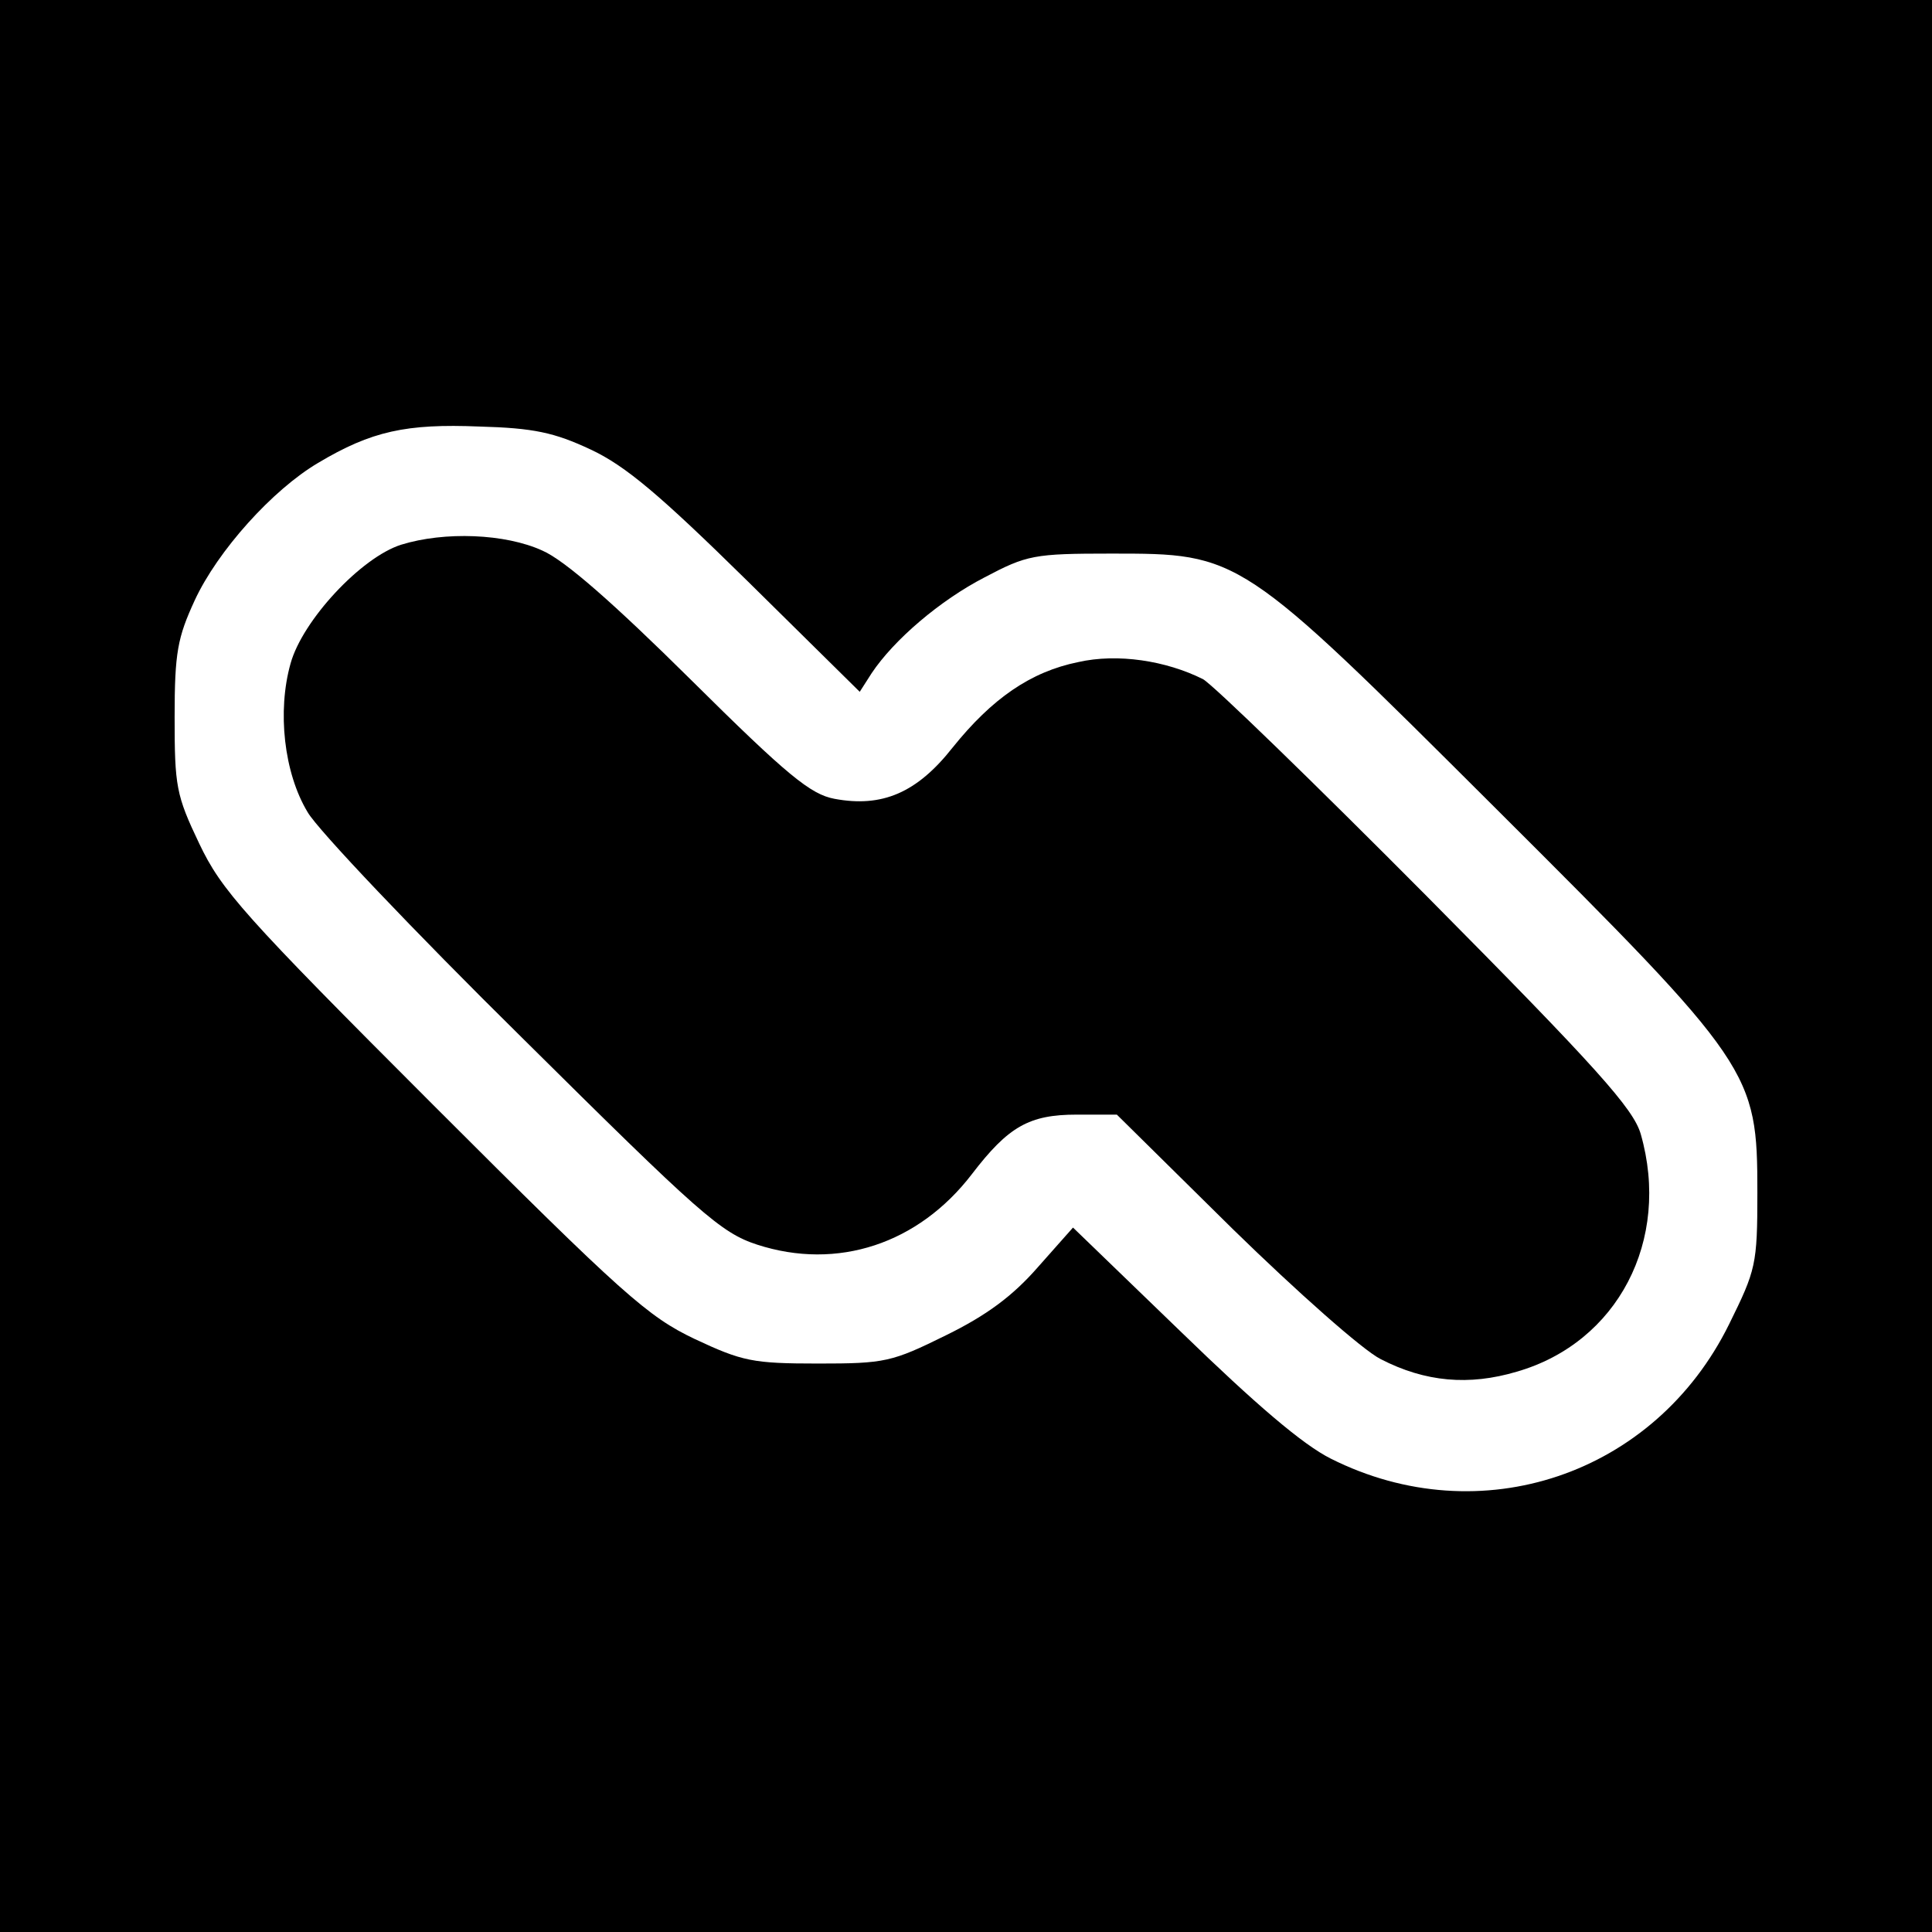 <?xml version="1.0" standalone="no"?>
<!DOCTYPE svg PUBLIC "-//W3C//DTD SVG 20010904//EN"
 "http://www.w3.org/TR/2001/REC-SVG-20010904/DTD/svg10.dtd">
<svg version="1.0" xmlns="http://www.w3.org/2000/svg"
 width="260pt" height="260pt" viewBox="0 0 260 260"
 preserveAspectRatio="xMidYMid meet">
<g transform="translate(0,260) scale(0.1,-0.1)"
fill="#000000" stroke="none">
<path d="M0 1300 l0 -1300 1300 0 1300 0 0 1300 0 1300 -1300 0 -1300 0 0
-1300z m795 695 c47 -22 93 -61 211 -177 l151 -149 16 25 c30 45 92 98 152
129 57 30 66 32 170 32 174 0 173 1 518 -343 346 -345 352 -354 352 -517 0
-97 -2 -104 -38 -177 -100 -203 -335 -282 -536 -181 -38 19 -101 73 -201 170
l-146 141 -47 -53 c-34 -39 -69 -65 -124 -92 -73 -36 -82 -38 -172 -38 -88 0
-102 3 -166 33 -63 30 -96 59 -352 315 -256 256 -285 289 -315 352 -31 65 -33
77 -33 170 0 87 4 107 27 157 31 67 105 149 166 185 72 43 119 53 217 49 73
-2 101 -8 150 -31z"/>
<path d="M540 1867 c-54 -17 -133 -102 -149 -160 -18 -64 -9 -147 23 -200 13
-23 143 -160 288 -303 240 -238 268 -263 317 -279 108 -35 217 1 289 95 49 64
77 80 141 80 l54 0 156 -154 c86 -84 175 -163 199 -175 60 -31 119 -36 183
-17 136 39 208 177 167 320 -10 34 -58 88 -287 319 -152 153 -288 285 -302
293 -50 25 -115 35 -168 23 -64 -13 -116 -49 -169 -115 -48 -61 -95 -81 -159
-69 -32 6 -63 31 -193 160 -104 103 -170 161 -200 174 -50 23 -132 26 -190 8z"/>
</g>
</svg>
